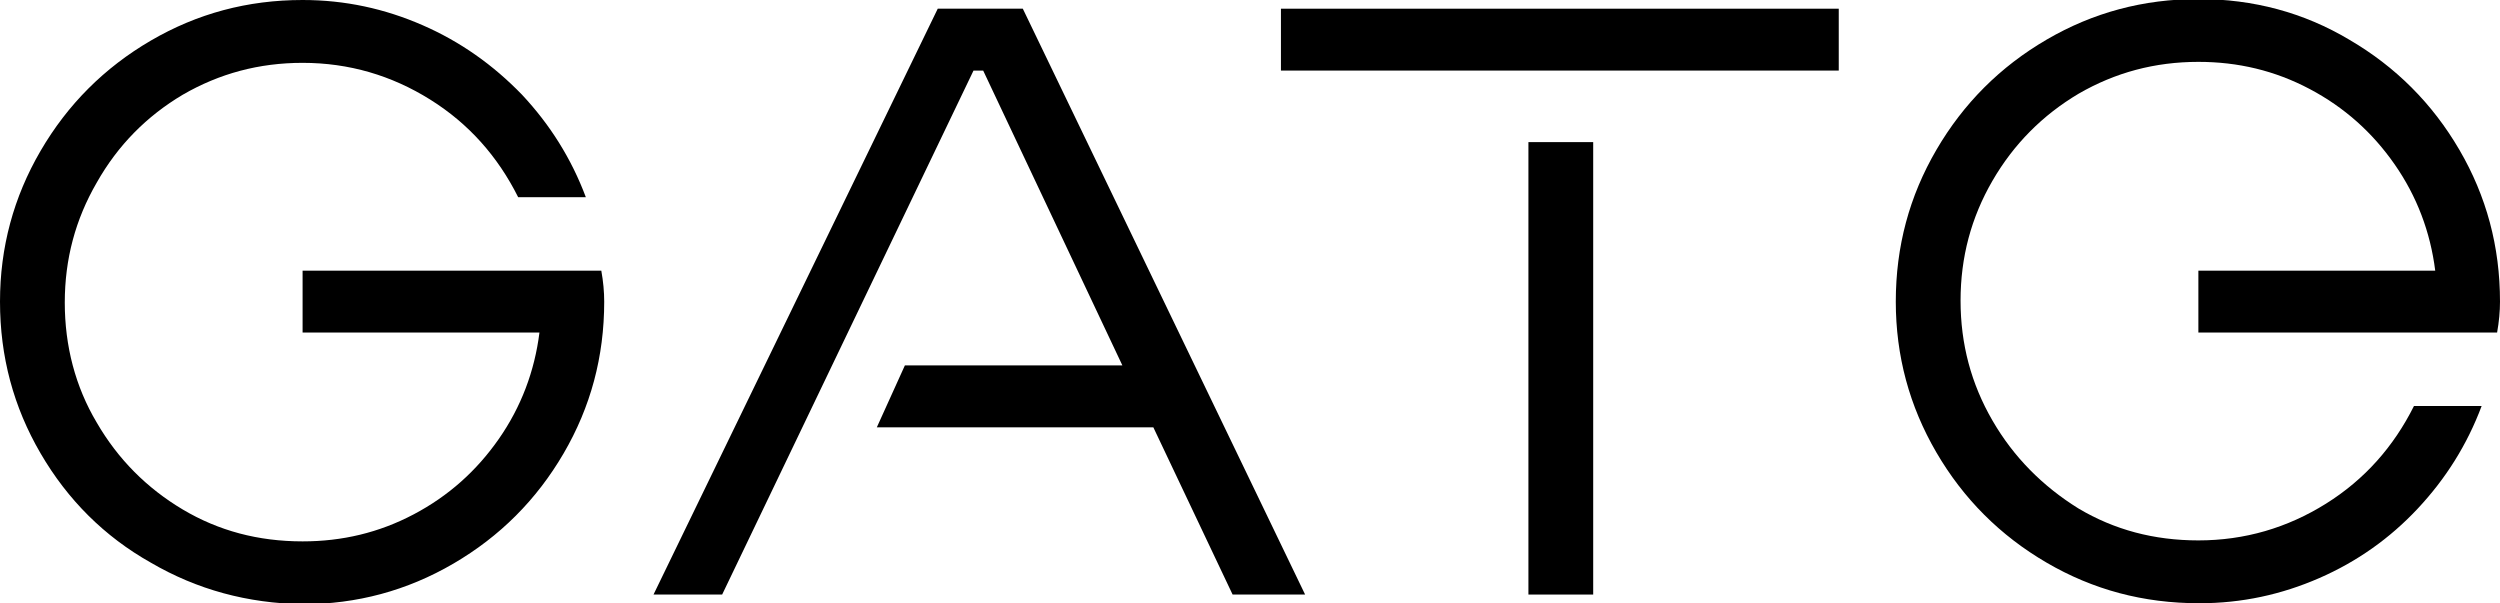 <?xml version="1.0" encoding="utf-8"?>
<!-- Generator: Adobe Illustrator 23.0.1, SVG Export Plug-In . SVG Version: 6.00 Build 0)  -->
<svg version="1.1" id="Layer_1" xmlns="http://www.w3.org/2000/svg" xmlns:xlink="http://www.w3.org/1999/xlink" x="0px" y="0px"
	 viewBox="0 0 258.6 62.4" style="enable-background:new 0 0 258.6 62.4;" xml:space="preserve">
<g>
	<path d="M15.6,58.2C10.8,55.5,7,51.7,4.2,46.9C1.4,42.1,0,36.9,0,31.2c0-5.6,1.4-10.8,4.2-15.6C7,10.8,10.8,7,15.6,4.2
		C20.4,1.4,25.6,0,31.3,0c4.4,0,8.5,0.9,12.4,2.6C47.6,4.3,51,6.7,54,9.8c2.9,3.1,5.1,6.6,6.6,10.6h-7c-2.1-4.2-5.1-7.6-9.1-10.1
		c-4-2.5-8.4-3.8-13.2-3.8c-4.5,0-8.6,1.1-12.4,3.3c-3.7,2.2-6.7,5.2-8.9,9.1c-2.2,3.8-3.3,7.9-3.3,12.4c0,4.5,1.1,8.7,3.3,12.4
		c2.2,3.8,5.2,6.8,8.9,9c3.7,2.2,7.8,3.3,12.4,3.3c4.1,0,7.9-0.9,11.5-2.8c3.6-1.9,6.5-4.5,8.8-7.8c2.3-3.3,3.7-7,4.2-11H31.3V28
		h30.9c0.2,1.1,0.3,2.2,0.3,3.2c0,5.7-1.4,10.9-4.2,15.7c-2.8,4.8-6.6,8.6-11.4,11.4c-4.8,2.8-10,4.2-15.6,4.2
		C25.6,62.4,20.4,61,15.6,58.2z"/>
	<path d="M97,0.9h8.8L135,61.5h-7.5l-8.2-17.3H90.7l2.9-6.4h22.5L101.7,7.3h-1L74.7,61.5h-7.1L97,0.9z"/>
	<path d="M132.5,0.9h57.7v6.4h-57.7V0.9z M158.1,14.7h6.7v46.8h-6.7V14.7z"/>
	<path d="M211.7,58.2c-4.8-2.8-8.6-6.6-11.4-11.4c-2.8-4.8-4.2-10-4.2-15.6c0-5.7,1.4-10.9,4.2-15.7c2.8-4.8,6.6-8.6,11.4-11.4
		c4.8-2.8,10-4.2,15.7-4.2c5.7,0,10.9,1.4,15.6,4.2c4.8,2.8,8.6,6.6,11.4,11.4c2.8,4.8,4.2,10,4.2,15.7c0,1-0.1,2.1-0.3,3.2h-30.9
		V28h24.5c-0.5-4-1.9-7.7-4.2-11c-2.3-3.3-5.2-5.9-8.8-7.8c-3.6-1.9-7.4-2.8-11.5-2.8c-4.5,0-8.6,1.1-12.4,3.3
		c-3.7,2.2-6.7,5.2-8.9,9c-2.2,3.8-3.3,7.9-3.3,12.4c0,4.5,1.1,8.6,3.3,12.4c2.2,3.8,5.2,6.8,8.9,9.1c3.7,2.2,7.8,3.3,12.4,3.3
		c4.8,0,9.2-1.3,13.2-3.8c4-2.5,7-5.9,9.1-10.1h7c-1.5,4-3.7,7.5-6.6,10.6c-2.9,3.1-6.3,5.5-10.2,7.2s-8,2.6-12.4,2.6
		C221.7,62.4,216.5,61,211.7,58.2z"/>
</g>
</svg>
